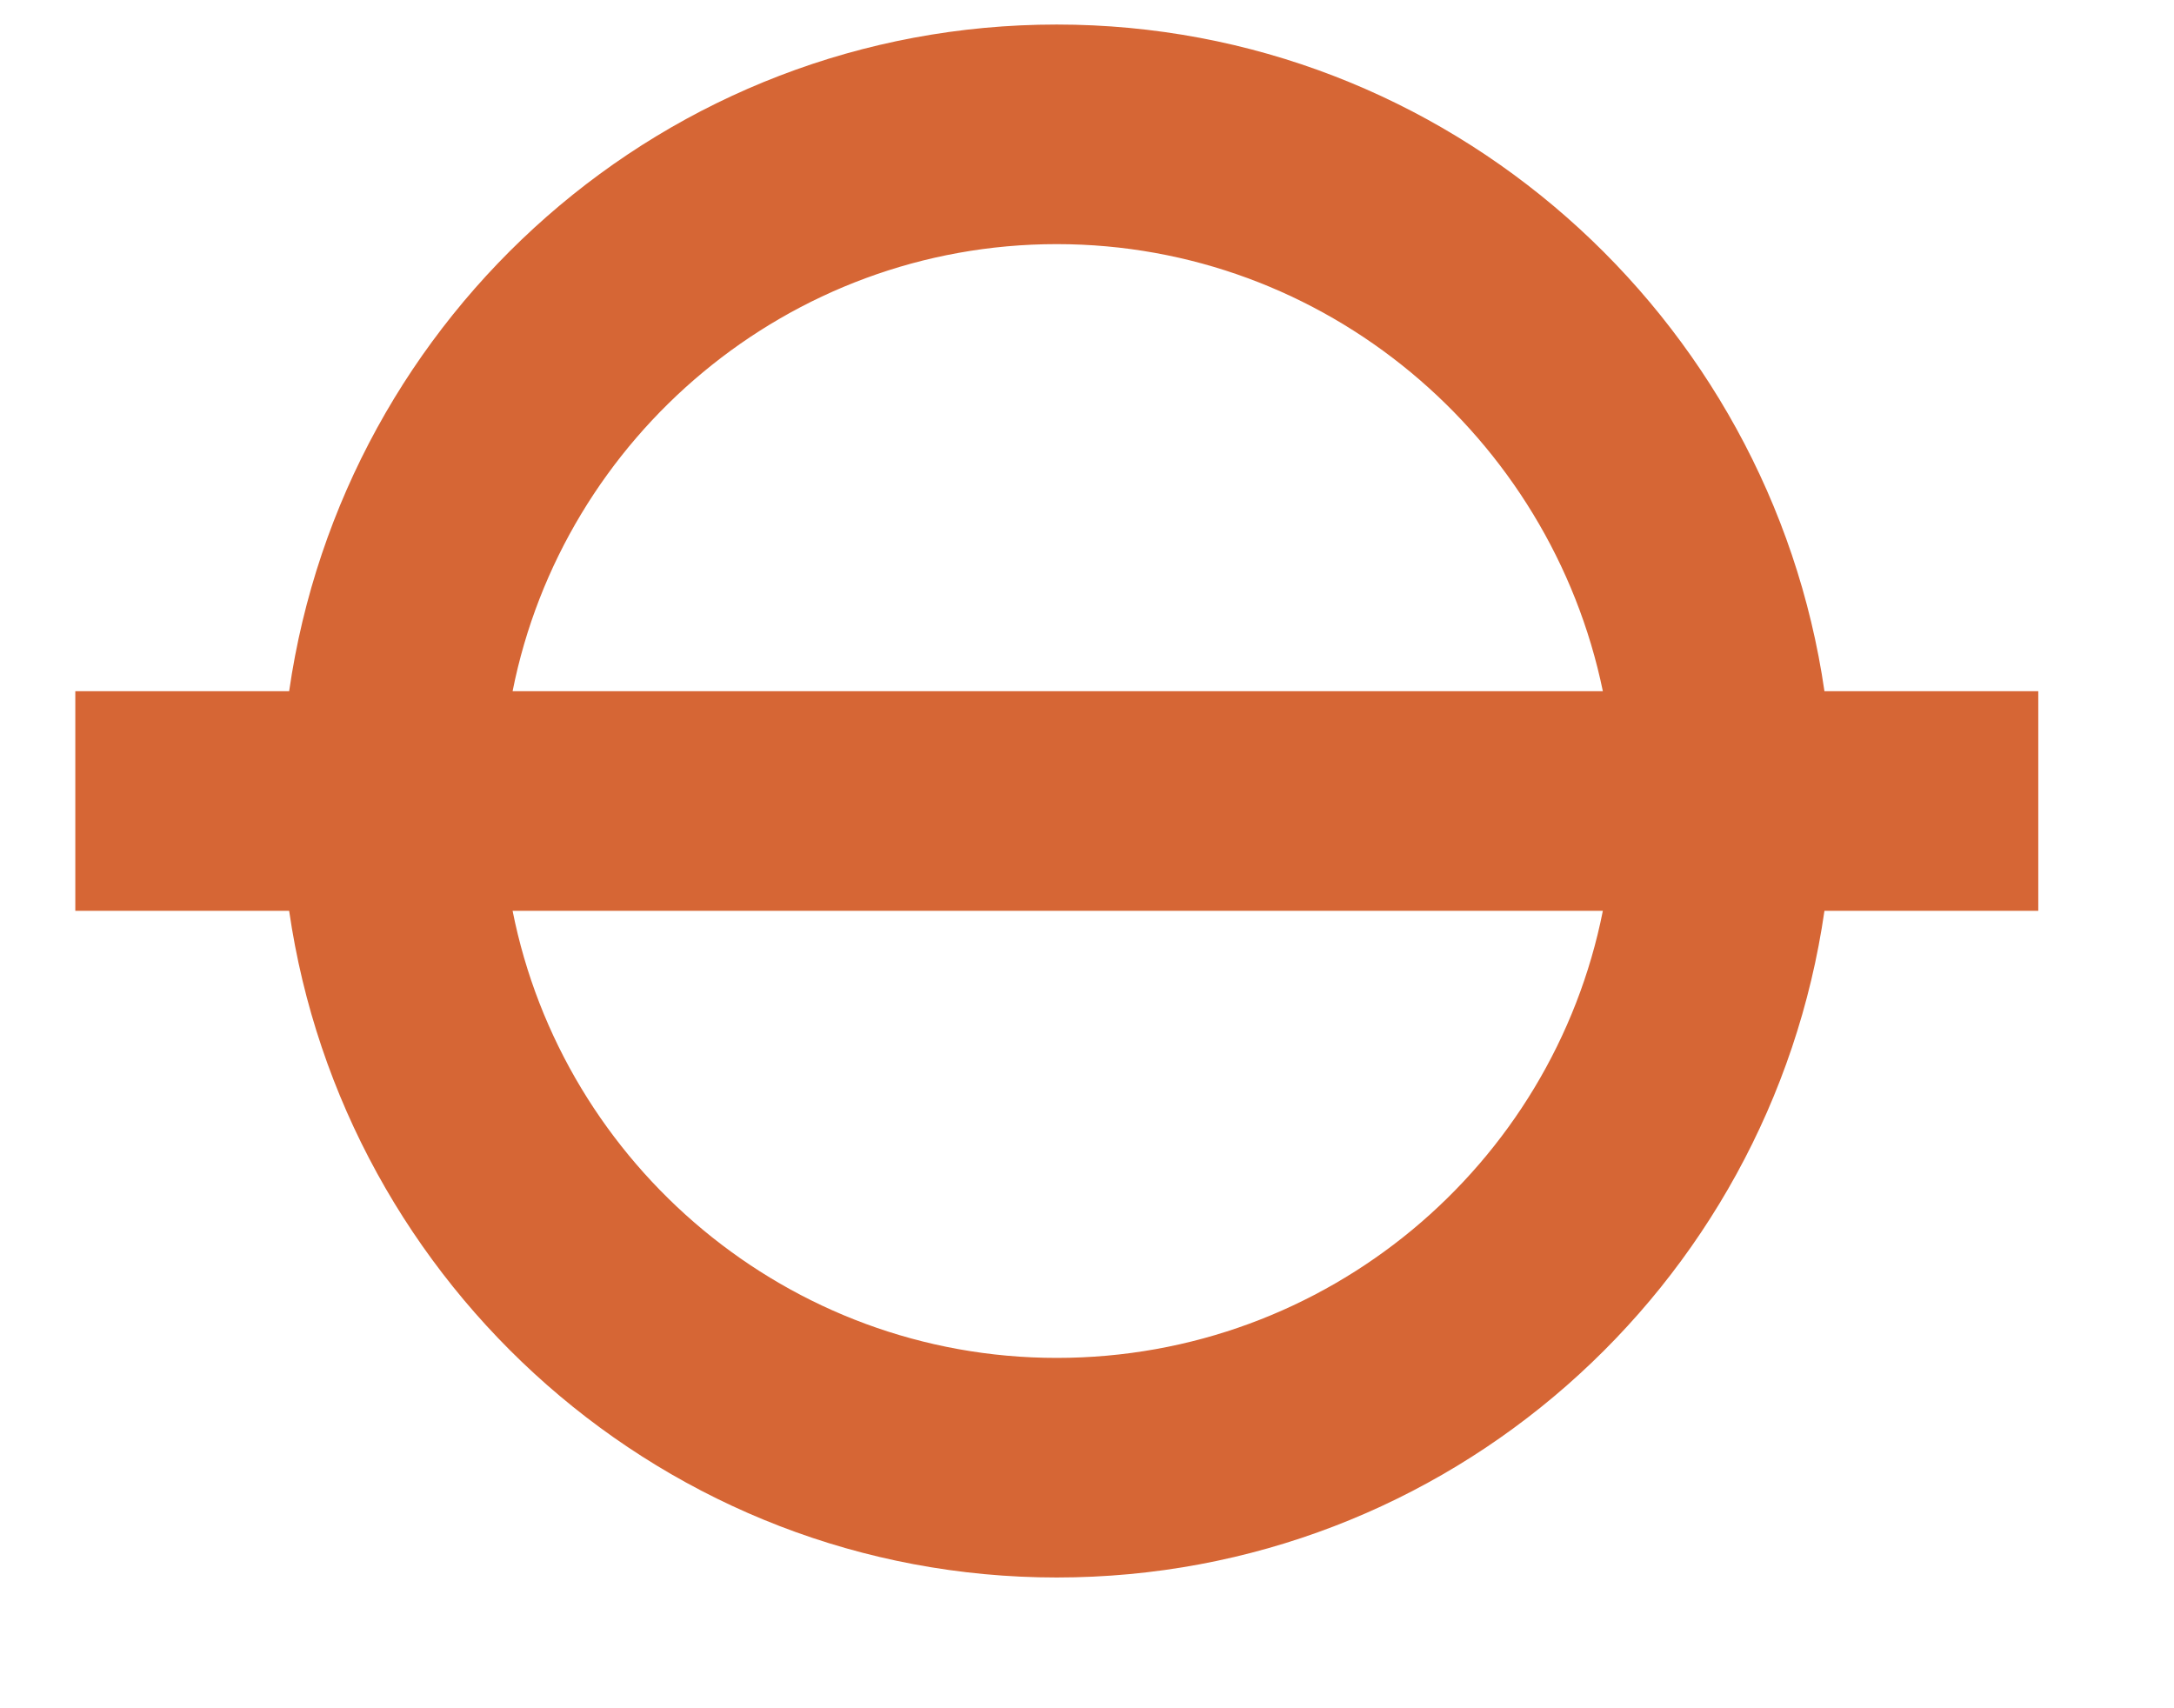 <svg width="14" height="11" viewBox="0 0 14 11" fill="none" xmlns="http://www.w3.org/2000/svg">
<path id="Vector" d="M6.805 8.744C5.078 8.744 3.626 7.505 3.301 5.865H10.322C9.997 7.505 8.545 8.744 6.805 8.744ZM6.805 1.572C8.532 1.572 9.984 2.812 10.322 4.451H3.301C3.626 2.812 5.078 1.572 6.805 1.572ZM13.126 4.451H11.749C11.399 2.036 9.321 0.158 6.805 0.158C4.29 0.158 2.212 2.023 1.862 4.451H0.485V5.865H1.862C2.212 8.281 4.29 10.158 6.805 10.158C9.321 10.158 11.399 8.293 11.749 5.865H13.126V4.451Z" fill="#D66635"/>
</svg>
